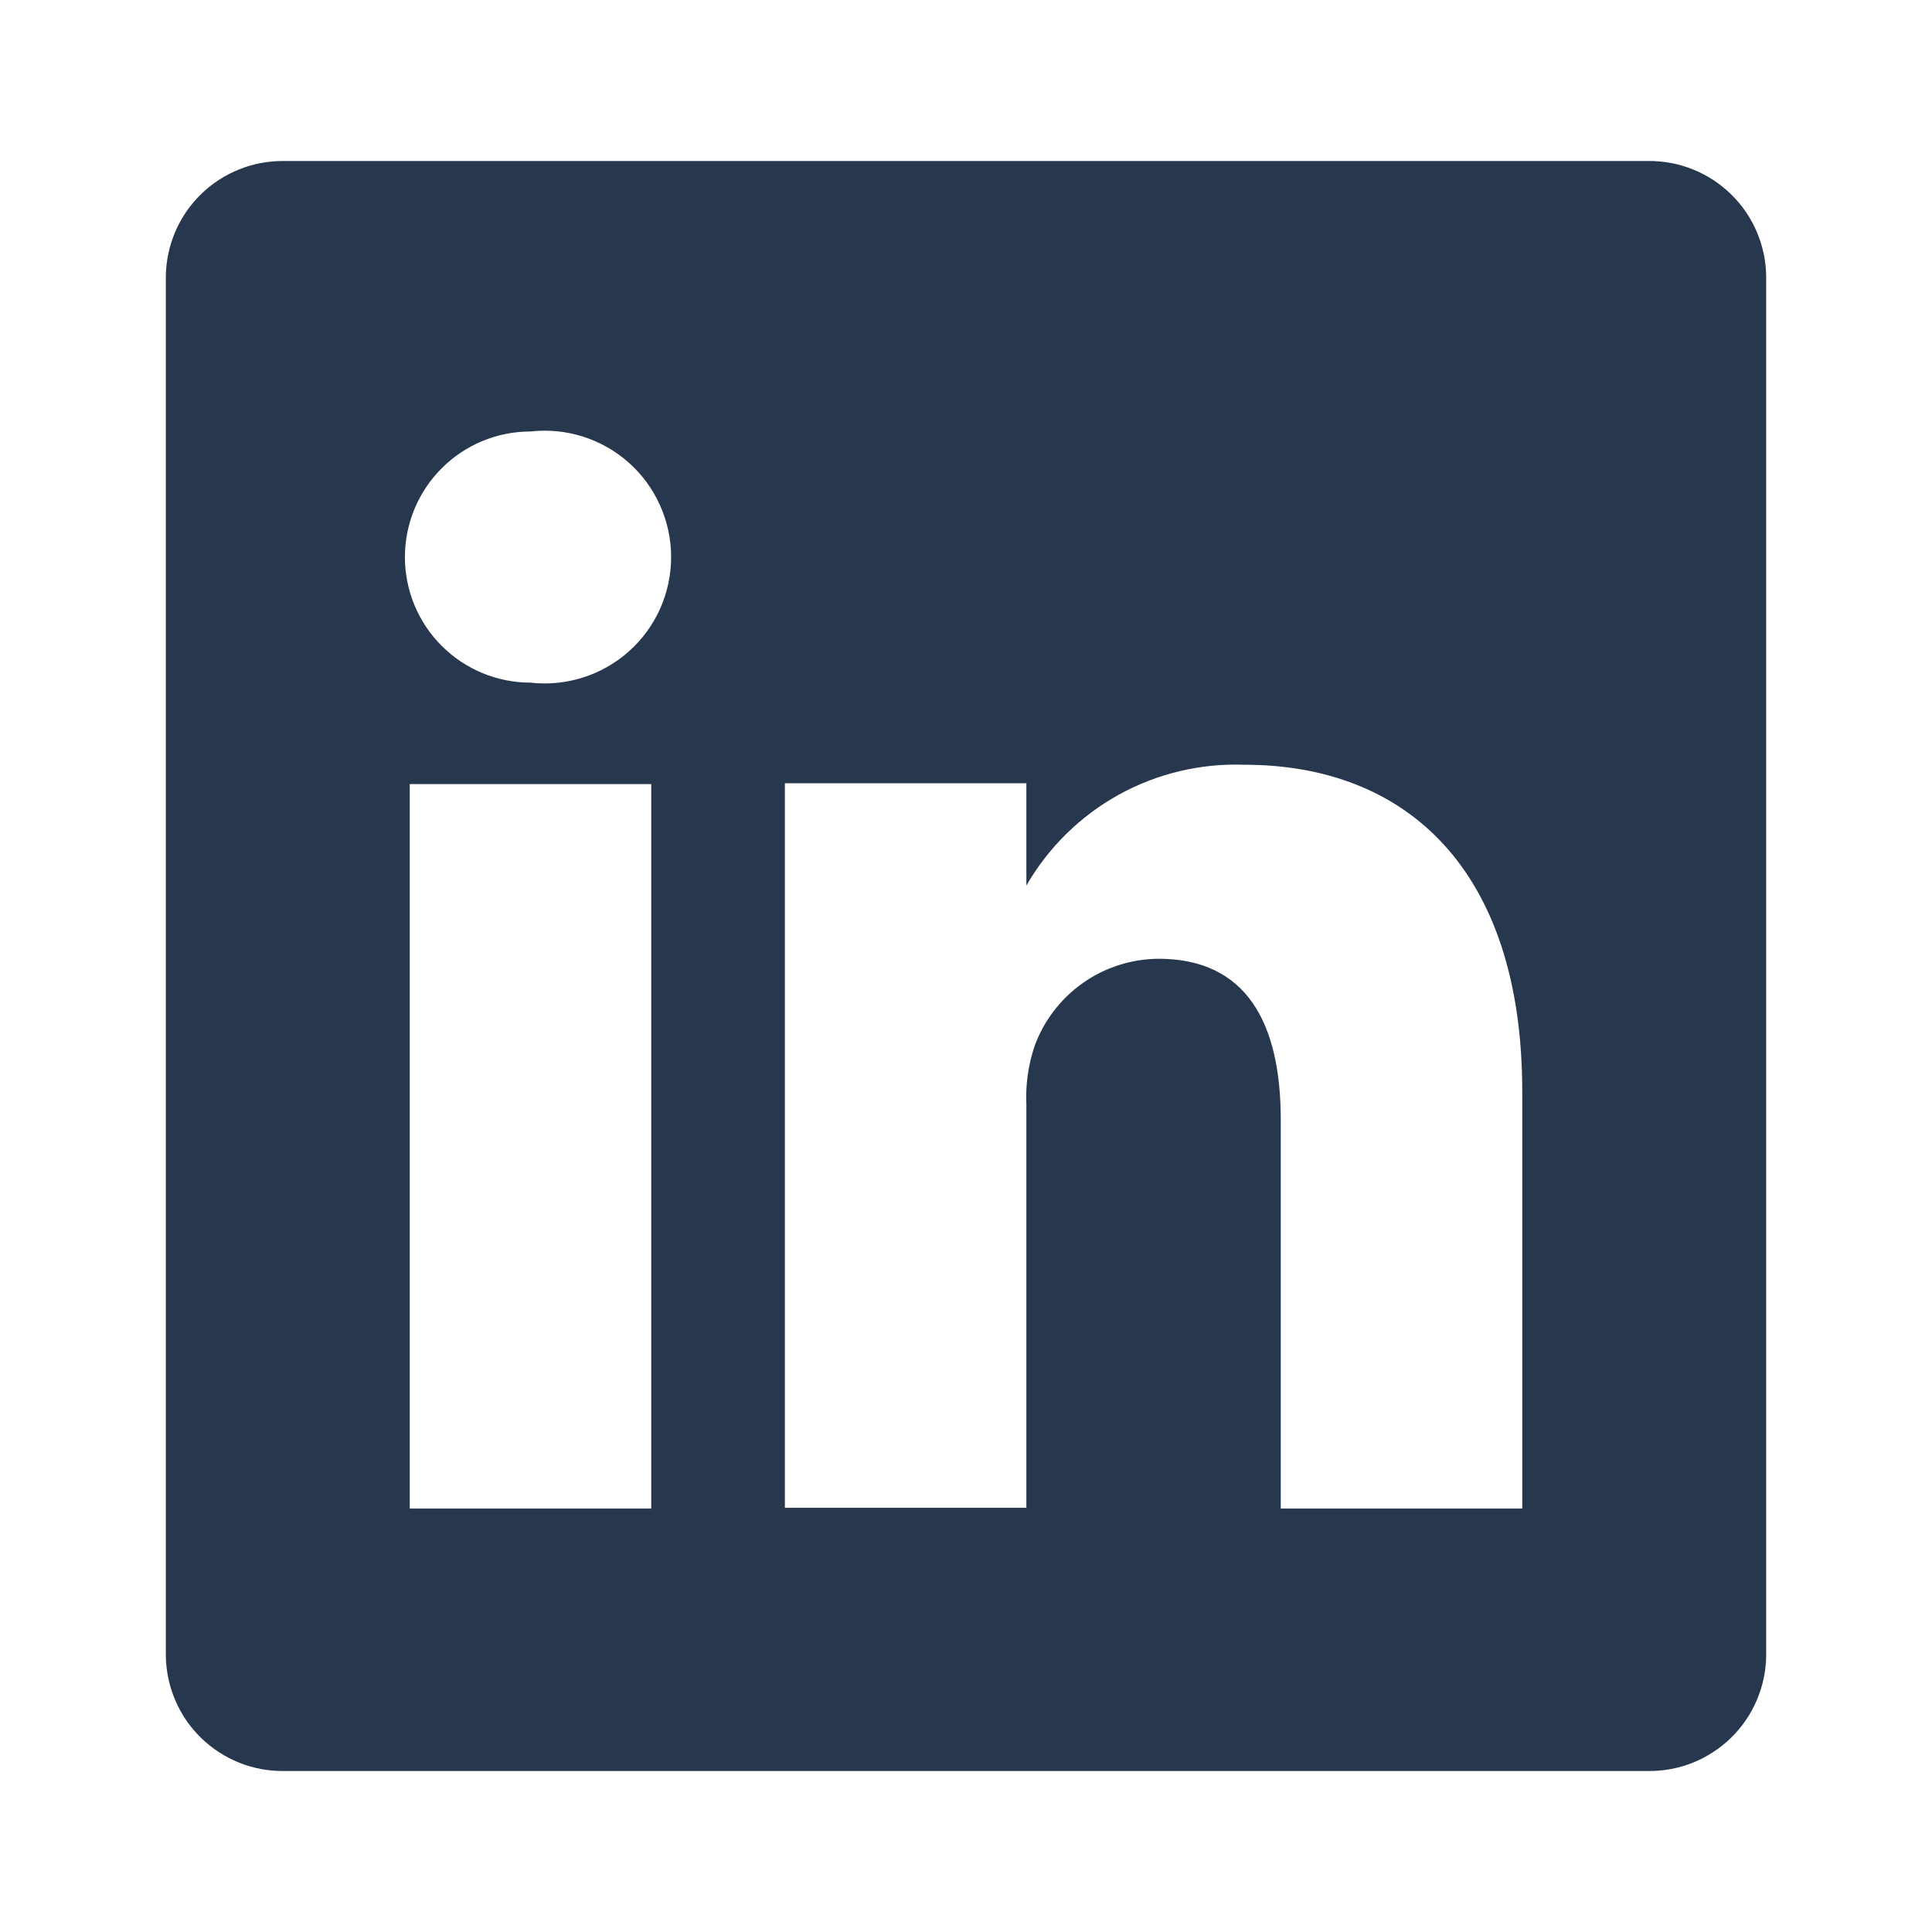 <svg width="24" height="24" viewBox="0 0 24 24" fill="none" xmlns="http://www.w3.org/2000/svg">
<path d="M20.47 2H3.53C3.34 1.998 3.151 2.032 2.974 2.103C2.797 2.173 2.635 2.278 2.499 2.411C2.362 2.543 2.253 2.702 2.178 2.877C2.103 3.052 2.063 3.24 2.06 3.43V20.57C2.063 20.761 2.103 20.949 2.178 21.123C2.253 21.299 2.362 21.457 2.499 21.59C2.635 21.722 2.797 21.827 2.974 21.898C3.151 21.968 3.34 22.003 3.53 22H20.47C20.66 22.003 20.85 21.968 21.026 21.898C21.203 21.827 21.365 21.722 21.501 21.59C21.638 21.457 21.747 21.299 21.822 21.123C21.897 20.949 21.938 20.761 21.94 20.57V3.43C21.938 3.24 21.897 3.052 21.822 2.877C21.747 2.702 21.638 2.543 21.501 2.411C21.365 2.278 21.203 2.173 21.026 2.103C20.85 2.032 20.66 1.998 20.47 2ZM8.09 18.74H5.09V9.74H8.09V18.74ZM6.59 8.48C6.176 8.48 5.78 8.316 5.487 8.023C5.194 7.731 5.03 7.334 5.03 6.92C5.03 6.506 5.194 6.11 5.487 5.817C5.78 5.524 6.176 5.36 6.59 5.36C6.81 5.335 7.032 5.357 7.243 5.424C7.454 5.491 7.648 5.602 7.813 5.749C7.978 5.896 8.11 6.077 8.2 6.279C8.29 6.48 8.337 6.699 8.337 6.92C8.337 7.141 8.29 7.36 8.2 7.562C8.11 7.763 7.978 7.944 7.813 8.091C7.648 8.238 7.454 8.349 7.243 8.416C7.032 8.483 6.81 8.505 6.59 8.48ZM18.91 18.74H15.91V13.91C15.91 12.7 15.48 11.91 14.39 11.91C14.053 11.913 13.724 12.018 13.449 12.213C13.174 12.408 12.964 12.683 12.85 13C12.772 13.235 12.738 13.483 12.75 13.73V18.73H9.75C9.75 18.73 9.75 10.55 9.75 9.73H12.75V11C13.023 10.527 13.419 10.138 13.896 9.873C14.374 9.609 14.915 9.48 15.46 9.5C17.46 9.5 18.91 10.79 18.91 13.56V18.74Z" fill="#27374D"/>
</svg>
